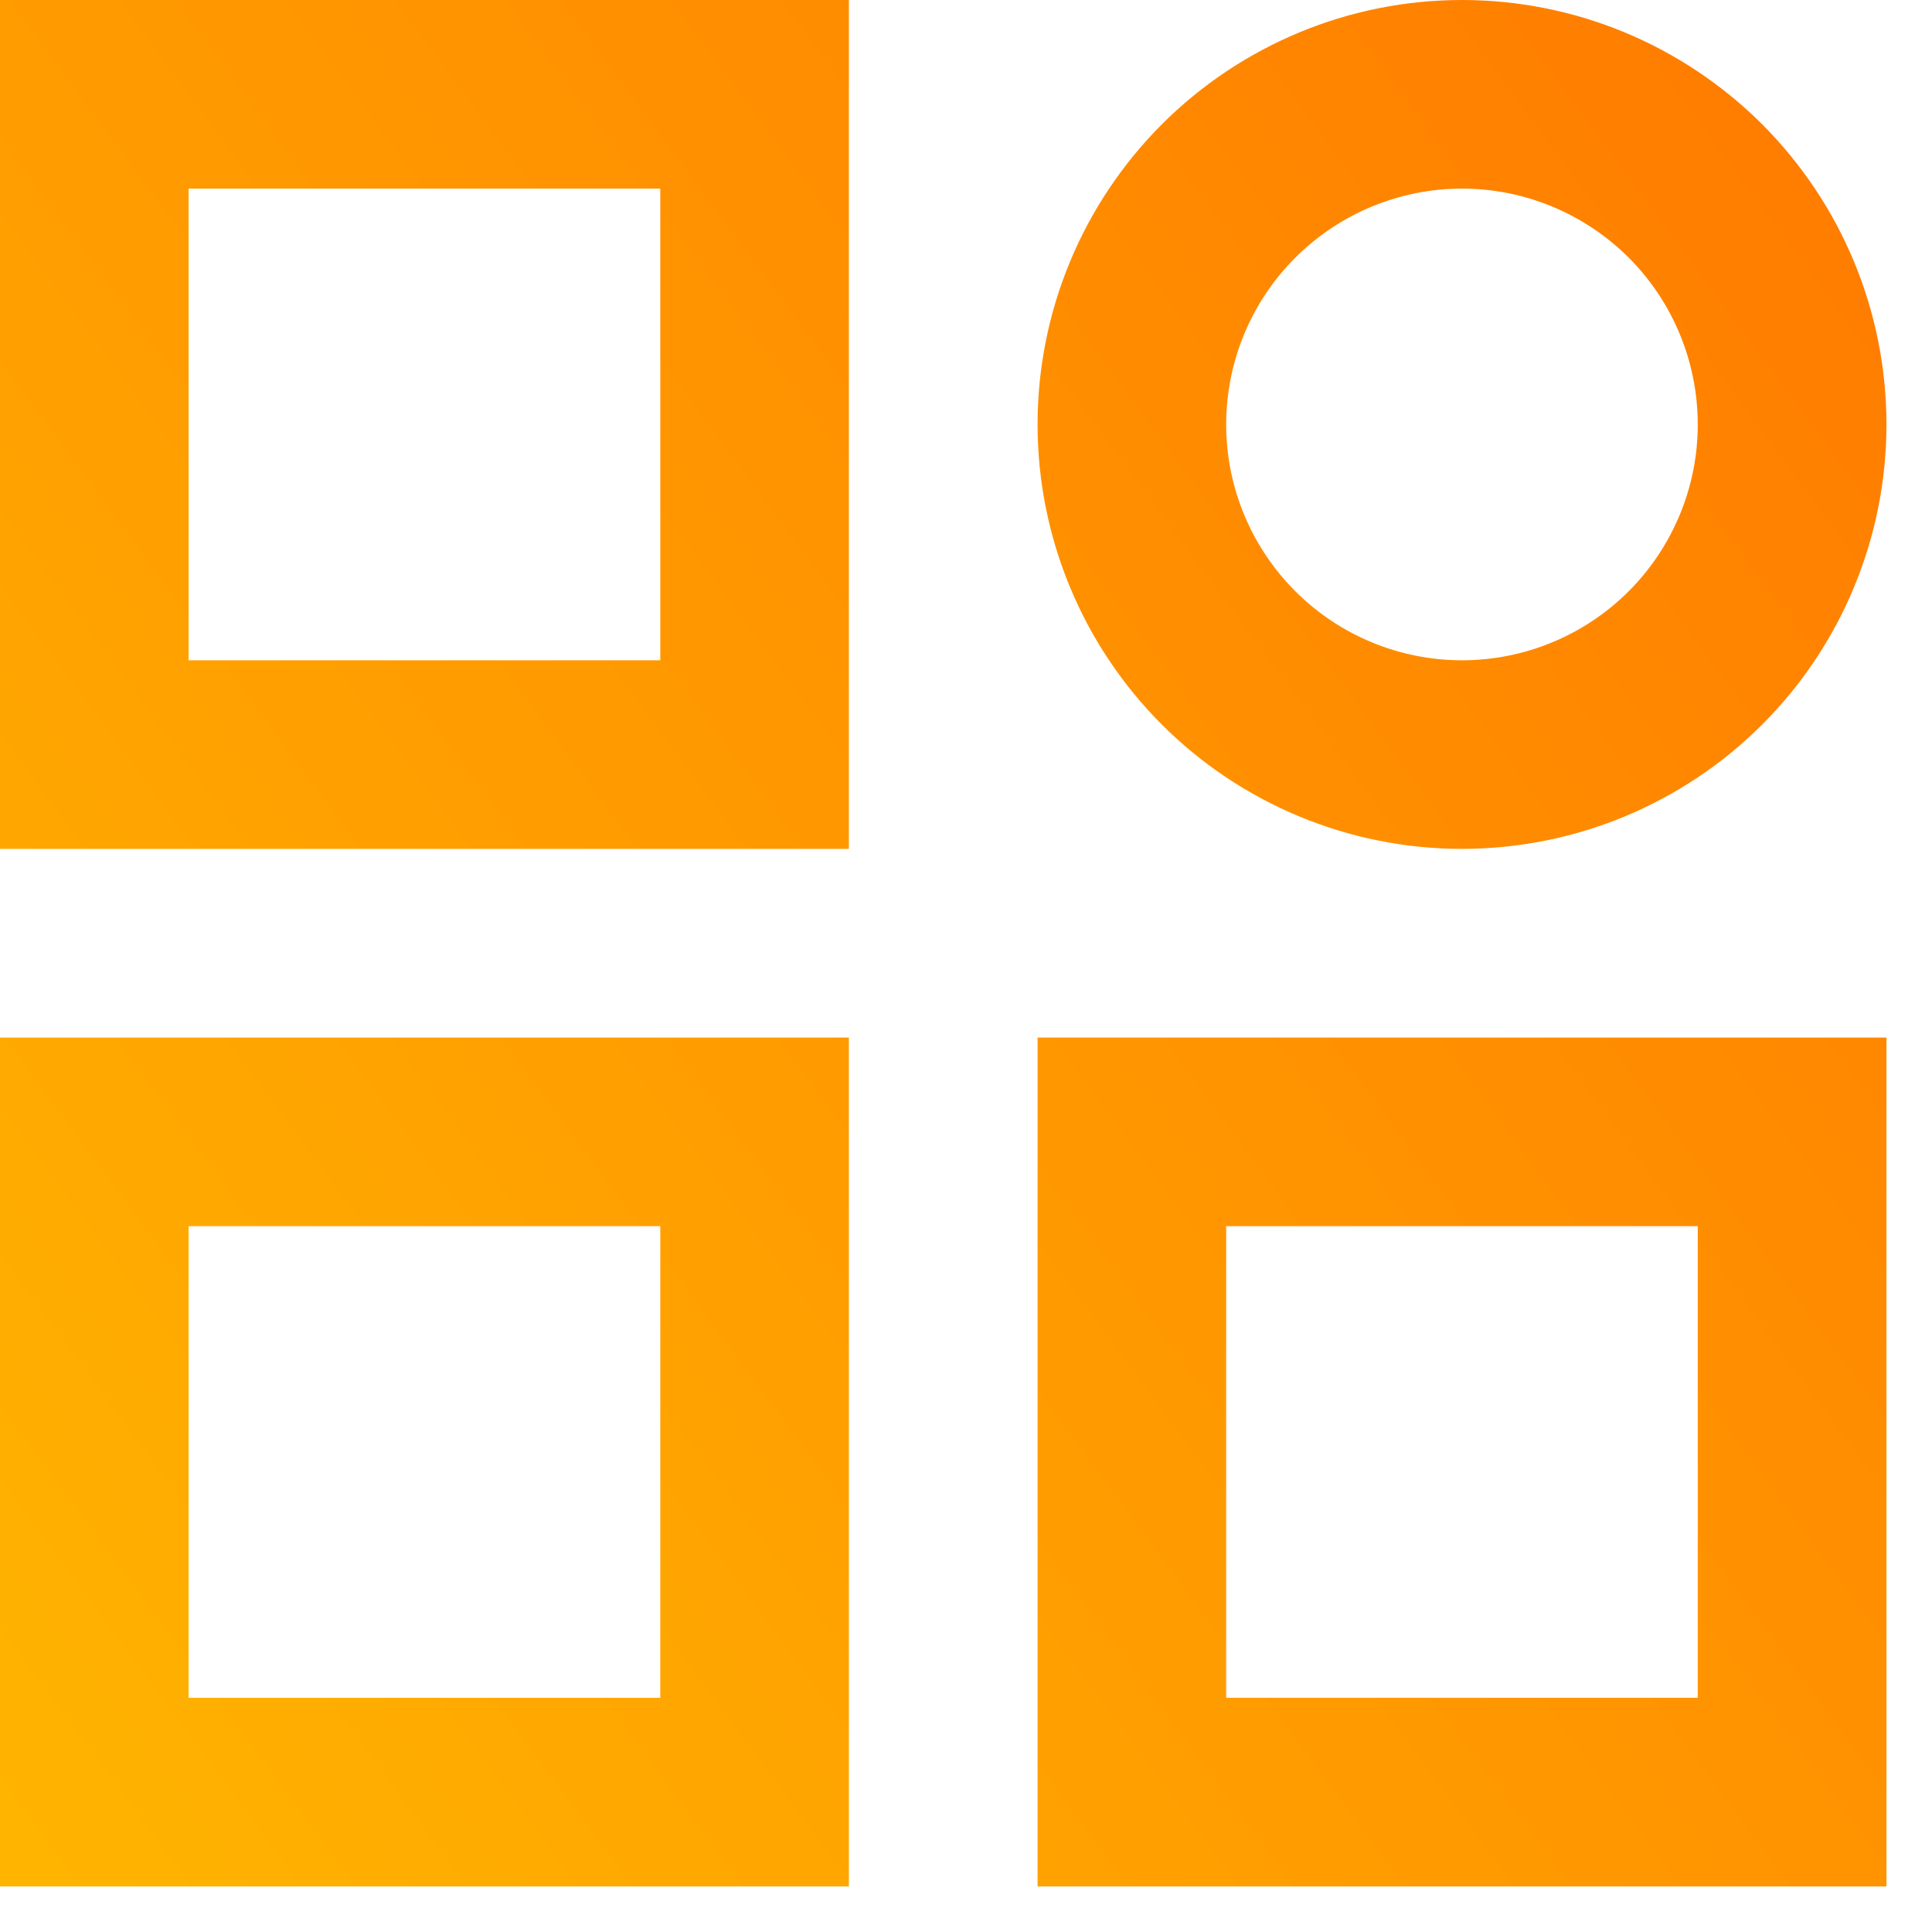 <svg width="21" height="21" viewBox="0 0 21 21" fill="none" xmlns="http://www.w3.org/2000/svg">
<path d="M0 1.22219e-07H9.227V9.227H0V1.22219e-07ZM2.05 2.05V7.177H7.177V2.05H2.05ZM15.891 2.05C15.212 2.05 14.56 2.321 14.079 2.801C13.598 3.282 13.328 3.934 13.328 4.614C13.328 5.293 13.598 5.945 14.079 6.426C14.56 6.907 15.212 7.177 15.891 7.177C16.571 7.177 17.223 6.907 17.704 6.426C18.184 5.945 18.454 5.293 18.454 4.614C18.454 3.934 18.184 3.282 17.704 2.801C17.223 2.321 16.571 2.05 15.891 2.05ZM11.278 4.614C11.278 4.008 11.397 3.408 11.629 2.848C11.861 2.288 12.201 1.78 12.629 1.351C13.057 0.923 13.566 0.583 14.126 0.351C14.685 0.119 15.286 0 15.891 0C16.497 0 17.097 0.119 17.657 0.351C18.217 0.583 18.725 0.923 19.154 1.351C19.582 1.78 19.922 2.288 20.154 2.848C20.386 3.408 20.505 4.008 20.505 4.614C20.505 5.837 20.019 7.011 19.154 7.876C18.288 8.741 17.115 9.227 15.891 9.227C14.668 9.227 13.494 8.741 12.629 7.876C11.764 7.011 11.278 5.837 11.278 4.614ZM0 11.278H9.227V20.505H0V11.278ZM2.05 13.328V18.454H7.177V13.328H2.05ZM11.278 11.278H20.505V20.505H11.278V11.278ZM13.328 13.328V18.454H18.454V13.328H13.328Z" fill="url(#paint0_linear_2800_11441)"/>
<defs>
<linearGradient id="paint0_linear_2800_11441" x1="-24.762" y1="-5.615" x2="7.421" y2="-29.427" gradientUnits="userSpaceOnUse">
<stop stop-color="#FFBE00"/>
<stop offset="1" stop-color="#FF6B00"/>
</linearGradient>
</defs>
</svg>
